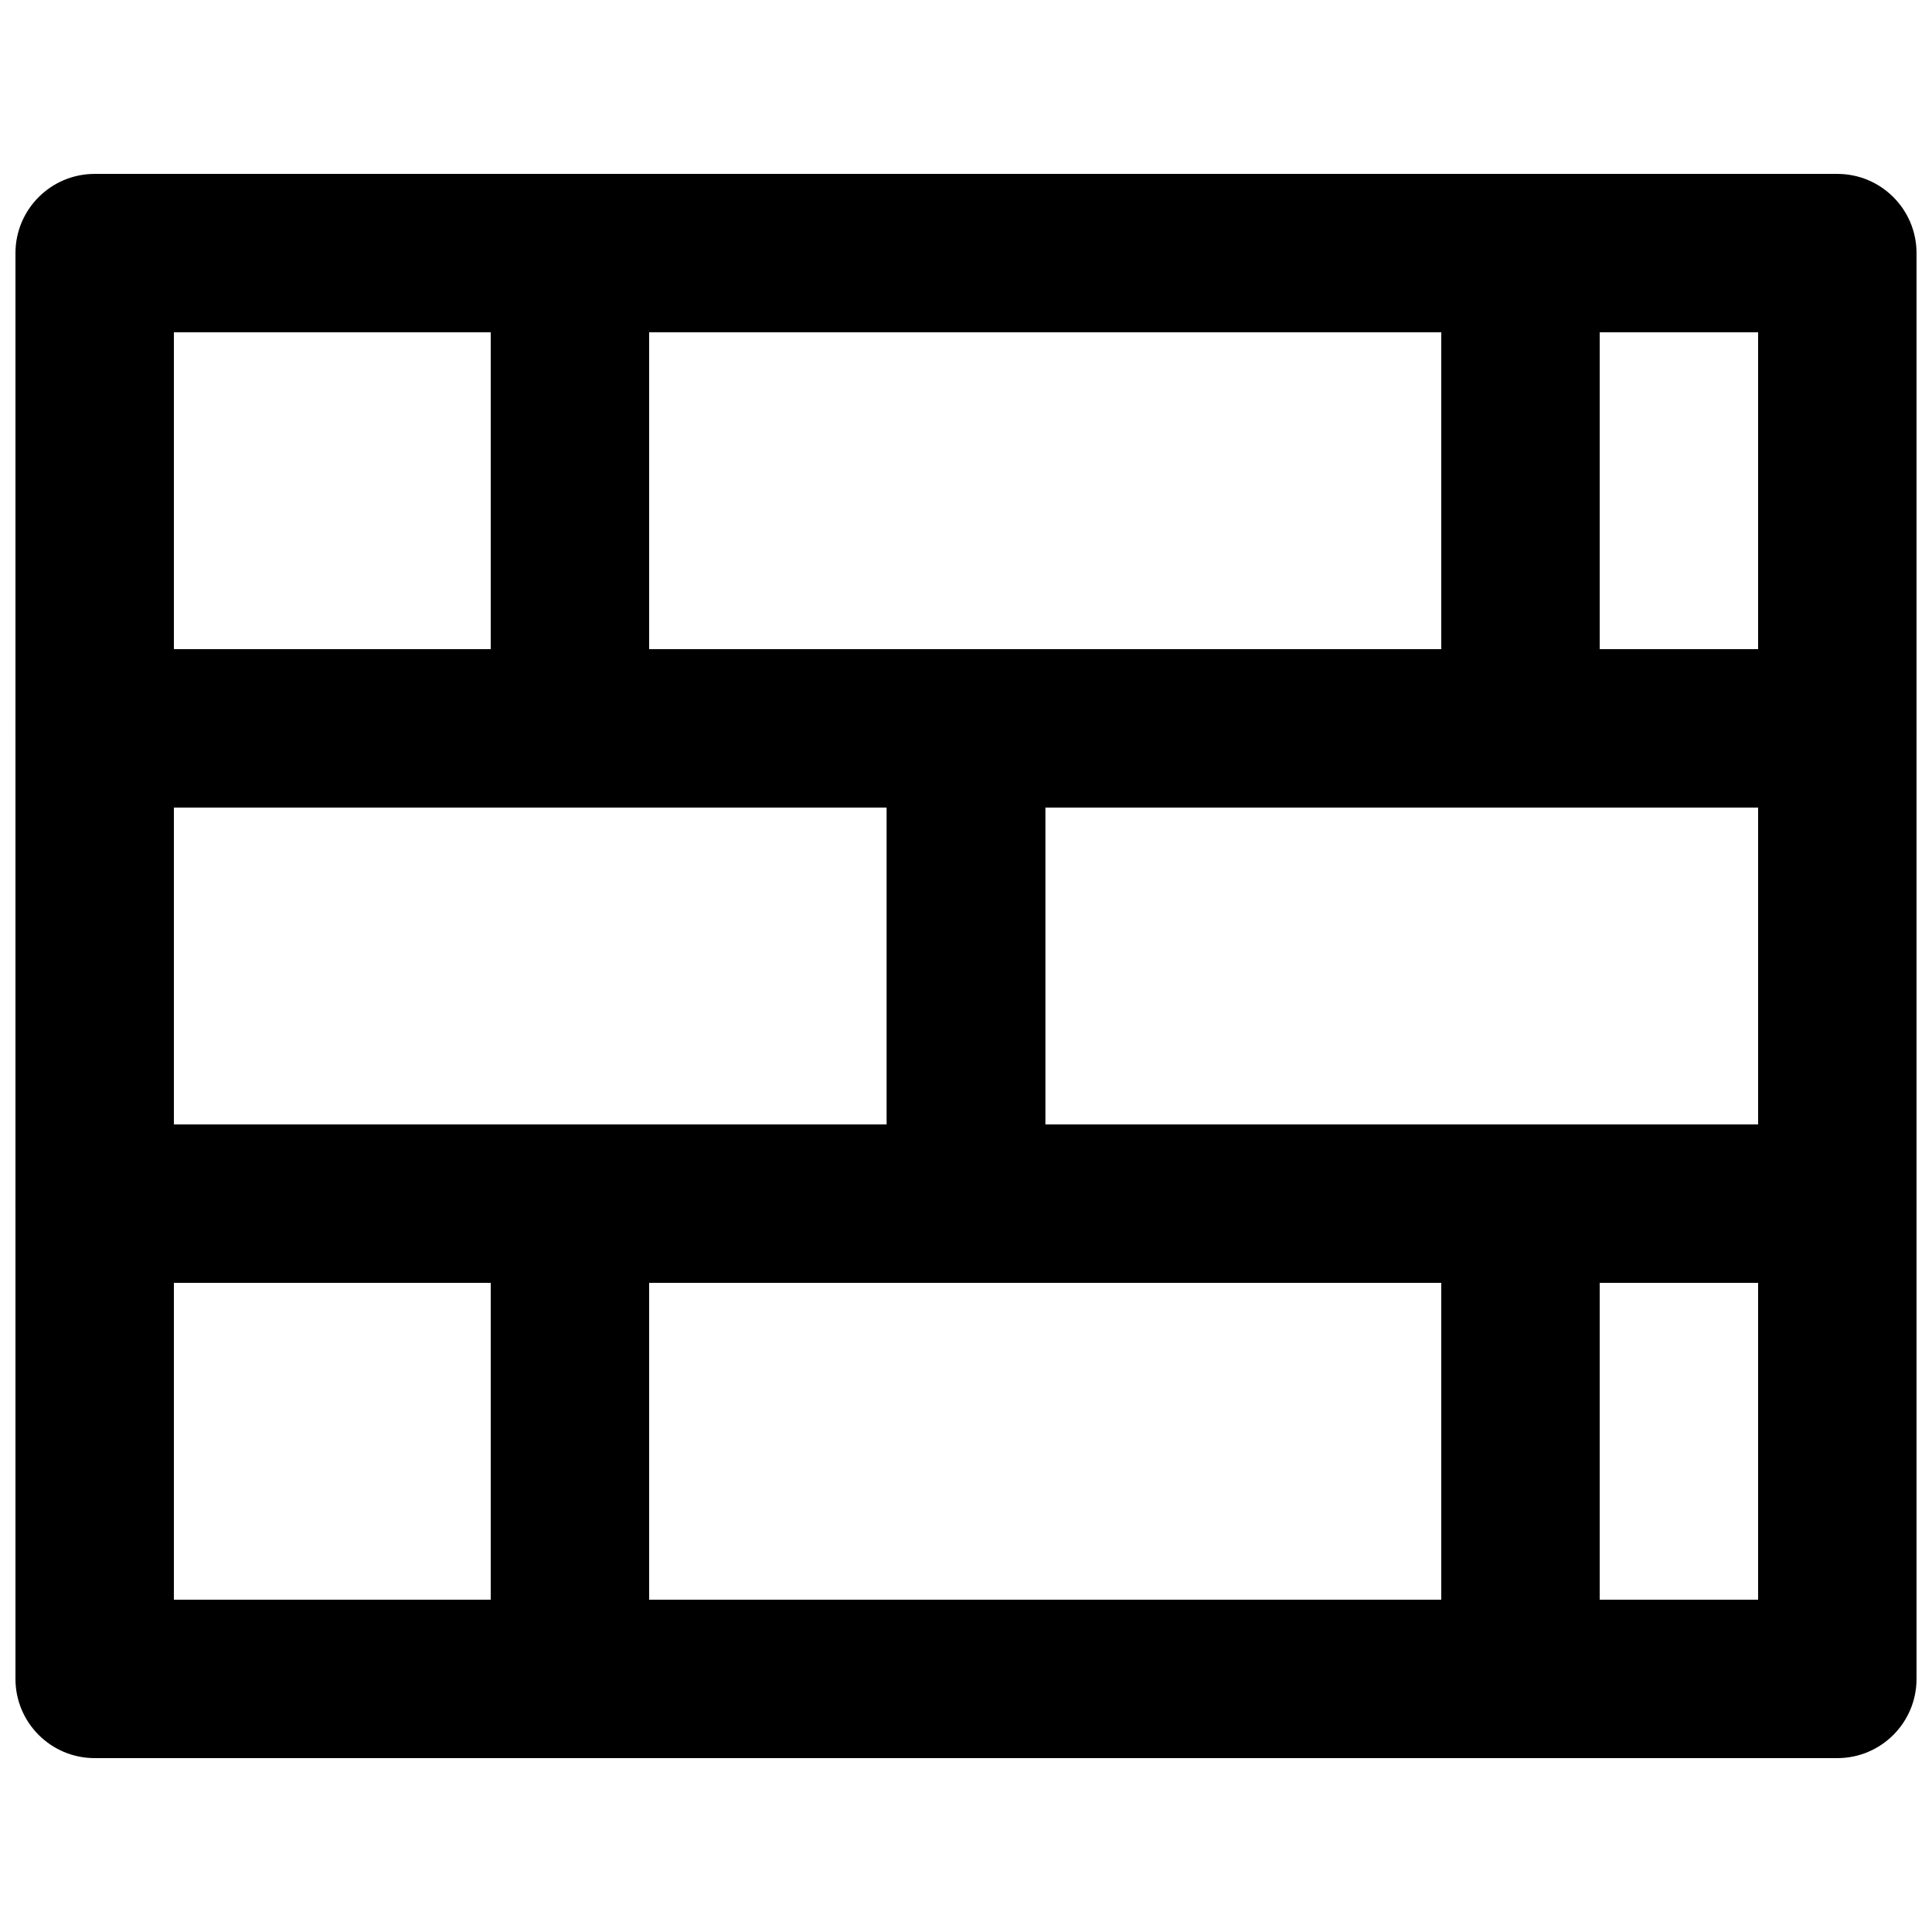 <?xml version="1.0" encoding="UTF-8"?>
<!-- Uploaded to: SVG Repo, www.svgrepo.com, Generator: SVG Repo Mixer Tools -->
<svg width="800px" height="800px" version="1.1" viewBox="144 144 512 512" xmlns="http://www.w3.org/2000/svg">
 <defs>
  <clipPath id="f">
   <path d="m148.09 190h168.91v169h-168.91z"/>
  </clipPath>
  <clipPath id="e">
   <path d="m525 190h126.9v169h-126.9z"/>
  </clipPath>
  <clipPath id="d">
   <path d="m148.09 441h168.91v169h-168.91z"/>
  </clipPath>
  <clipPath id="c">
   <path d="m525 441h126.9v169h-126.9z"/>
  </clipPath>
  <clipPath id="b">
   <path d="m148.09 316h272.91v168h-272.91z"/>
  </clipPath>
  <clipPath id="a">
   <path d="m379 316h272.9v168h-272.9z"/>
  </clipPath>
 </defs>
 <g clip-path="url(#f)">
  <path d="m169.09 358.02h125.95c11.594 0 20.992-9.398 20.992-20.992v-125.95c0-11.594-9.398-20.992-20.992-20.992h-125.95c-11.594 0-20.992 9.398-20.992 20.992v125.95c0 11.594 9.398 20.992 20.992 20.992zm20.992-125.95h83.969v83.969h-83.969z" fill-rule="evenodd"/>
 </g>
 <g clip-path="url(#e)">
  <path d="m546.94 358.02h83.969c11.594 0 20.992-9.398 20.992-20.992v-125.95c0-11.594-9.398-20.992-20.992-20.992h-83.969c-11.594 0-20.992 9.398-20.992 20.992v125.95c0 11.594 9.398 20.992 20.992 20.992zm20.992-125.95h41.984v83.969h-41.984z" fill-rule="evenodd"/>
 </g>
 <path d="m295.04 358.02h251.9c11.594 0 20.992-9.398 20.992-20.992v-125.95c0-11.594-9.398-20.992-20.992-20.992h-251.9c-11.594 0-20.992 9.398-20.992 20.992v125.95c0 11.594 9.398 20.992 20.992 20.992zm20.992-125.95h209.92v83.969h-209.92z" fill-rule="evenodd"/>
 <g clip-path="url(#d)">
  <path d="m169.09 609.92h125.95c11.594 0 20.992-9.398 20.992-20.992v-125.95c0-11.594-9.398-20.992-20.992-20.992h-125.95c-11.594 0-20.992 9.398-20.992 20.992v125.95c0 11.594 9.398 20.992 20.992 20.992zm20.992-125.95h83.969v83.969h-83.969z" fill-rule="evenodd"/>
 </g>
 <g clip-path="url(#c)">
  <path d="m546.94 609.92h83.969c11.594 0 20.992-9.398 20.992-20.992v-125.95c0-11.594-9.398-20.992-20.992-20.992h-83.969c-11.594 0-20.992 9.398-20.992 20.992v125.95c0 11.594 9.398 20.992 20.992 20.992zm20.992-125.95h41.984v83.969h-41.984z" fill-rule="evenodd"/>
 </g>
 <path d="m295.04 609.92h251.9c11.594 0 20.992-9.398 20.992-20.992v-125.95c0-11.594-9.398-20.992-20.992-20.992h-251.9c-11.594 0-20.992 9.398-20.992 20.992v125.95c0 11.594 9.398 20.992 20.992 20.992zm20.992-125.95h209.92v83.969h-209.92z" fill-rule="evenodd"/>
 <g clip-path="url(#b)">
  <path d="m169.09 483.96h230.91c11.594 0 20.992-9.398 20.992-20.988v-125.95c0-11.594-9.398-20.992-20.992-20.992h-230.91c-11.594 0-20.992 9.398-20.992 20.992v125.95c0 11.59 9.398 20.988 20.992 20.988zm20.992-125.95h188.93v83.969h-188.93z" fill-rule="evenodd"/>
 </g>
 <g clip-path="url(#a)">
  <path d="m400 483.96h230.91c11.594 0 20.992-9.398 20.992-20.988v-125.95c0-11.594-9.398-20.992-20.992-20.992h-230.91c-11.594 0-20.992 9.398-20.992 20.992v125.95c0 11.59 9.398 20.988 20.992 20.988zm20.992-125.95h188.93v83.969h-188.93z" fill-rule="evenodd"/>
 </g>
</svg>